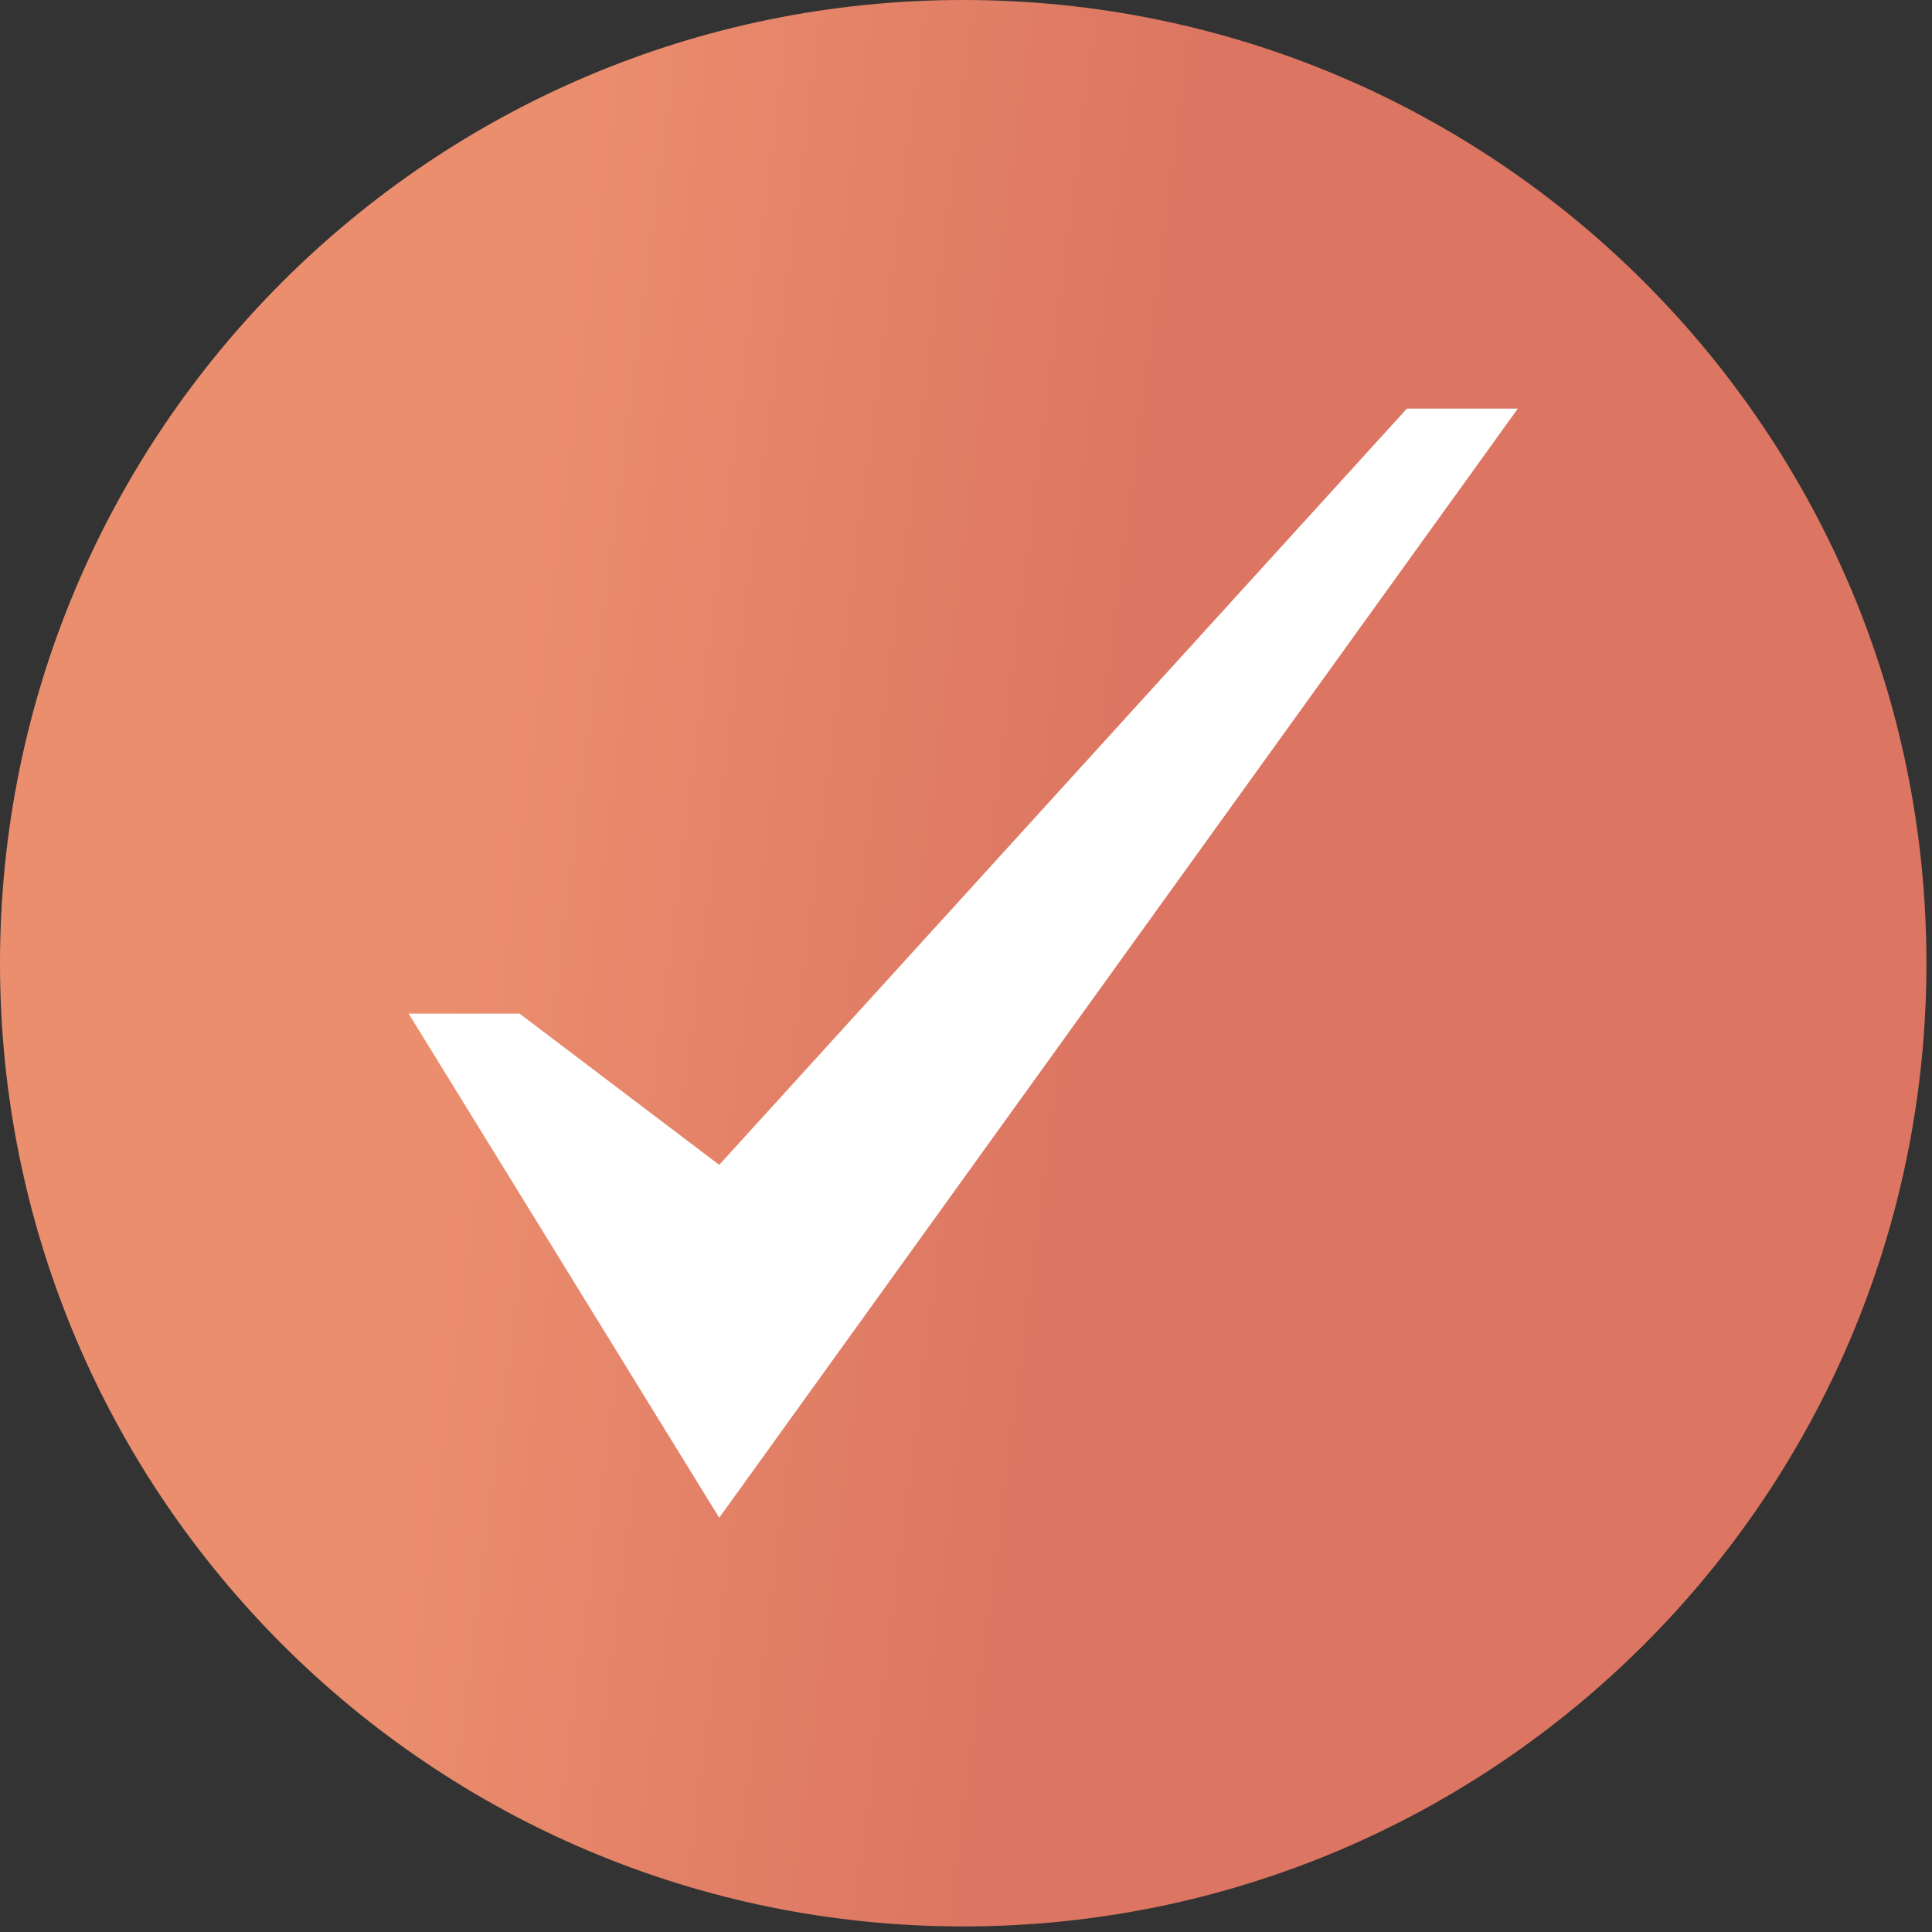 <svg width="204" height="204" viewBox="0 0 204 204" fill="none" xmlns="http://www.w3.org/2000/svg">
<rect x="0" y="0" width="204" height="204" fill="#333333" stroke="none"/>
<path d="M101.706 203.412C157.877 203.412 203.412 157.877 203.412 101.706C203.412 45.535 157.877 0 101.706 0C45.535 0 0 45.535 0 101.706C0 157.877 45.535 203.412 101.706 203.412Z" fill="url(#paint0_linear_439_5)"/>
<path d="M148.555 43.144L75.943 122.996L54.862 107.029H43.15L75.943 160.26L160.267 43.144H148.555Z" fill="white"/>
<defs>
<linearGradient id="paint0_linear_439_5" x1="59.584" y1="-1.32977e-07" x2="126.507" y2="8.516" gradientUnits="userSpaceOnUse">
<stop stop-color="#EB8E6E"/>
<stop offset="1" stop-color="#DC7662"/>
</linearGradient>
</defs>
</svg>
